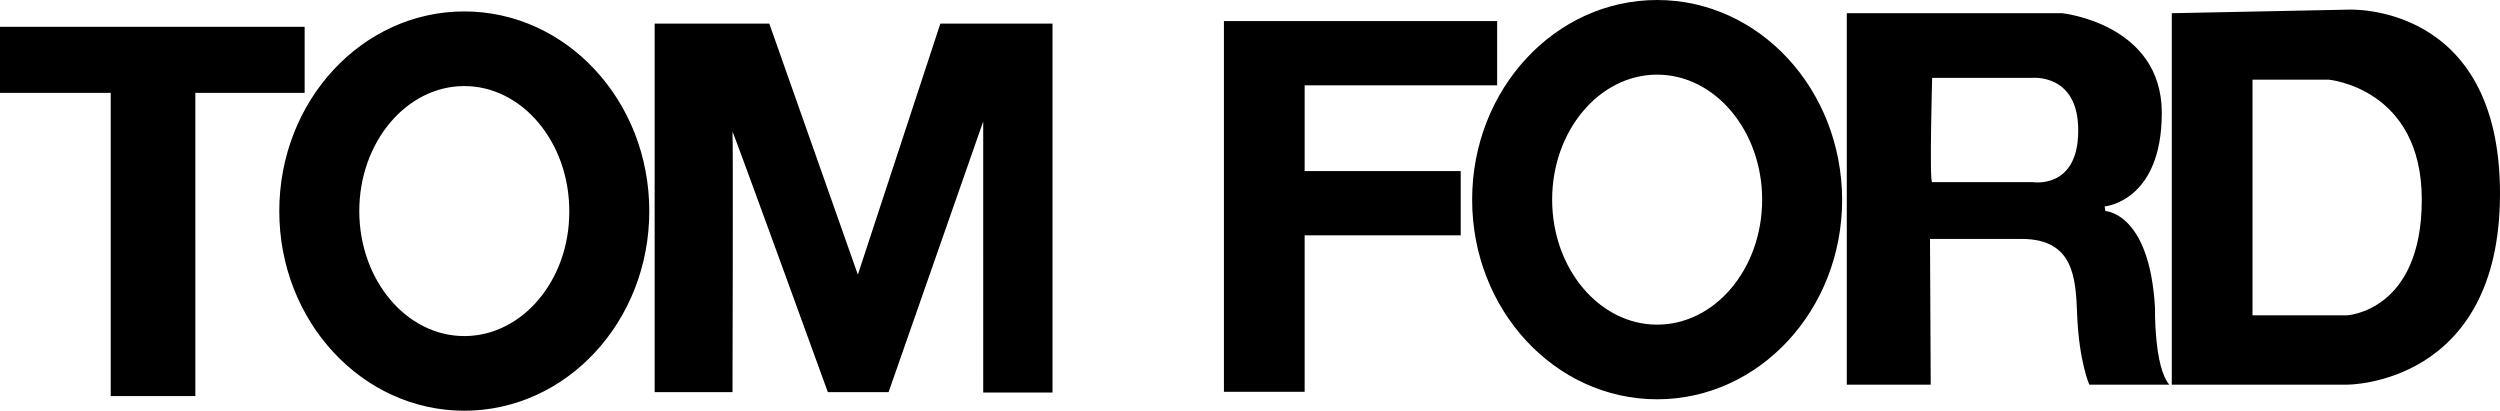 <?xml version="1.0" encoding="utf-8"?>
<!-- Generator: Adobe Illustrator 26.0.3, SVG Export Plug-In . SVG Version: 6.00 Build 0)  -->
<svg version="1.1" id="tomford" xmlns="http://www.w3.org/2000/svg" xmlns:xlink="http://www.w3.org/1999/xlink" x="0px" y="0px"
	 viewBox="0 0 700 115" style="enable-background:new 0 0 700 115;" xml:space="preserve">
<path id="logo_00000069374942411467977670000005277541273895353275_" d="M85.3,7.5H0V26h31v84.9h23.7V26h30.6V7.5z M130,3.2
	c-28.6,0-51.8,25-51.8,55.9S101.4,115,130,115c28.6,0,51.8-25,51.8-55.9S158.6,3.2,130,3.2z M130,94.1c-16.2,0-29.4-15.7-29.4-35
	s13.2-35,29.4-35c16.2,0,29.4,15.7,29.4,35C159.5,78.4,146.3,94.1,130,94.1z M183.3,109.9V6.6h32.1l24.8,70.3l23.1-70.3h31.4v103.3
	h-19.4V34l-26.5,75.8h-17c0,0-27-74.4-26.7-72.9c0.2,1.5,0,72.9,0,72.9h-21.8V109.9z M464,0c-28.6,0-51.8,25-51.8,55.9
	s23.2,55.9,51.8,55.9s51.8-25,51.8-55.9C515.7,25,492.6,0,464,0z M464,90.9c-16.2,0-29.4-15.7-29.4-35s13.2-35,29.4-35
	s29.4,15.7,29.4,35C493.4,75.3,480.2,90.9,464,90.9z M419.2,23.9v-18h-76.5v9v9v24v18v43.8h22.6V65.9H409v-18h-43.7v-24H419.2z
	 M657.5,2.7l-49.4,1v104h49.1c0,0,42.8,0.3,42.8-53.5C700,0.4,657.5,2.7,657.5,2.7z M657.1,88.3h-26.4v-66H652
	c0,0,26.1,2.3,26.1,33.6C678.1,87.3,657.1,88.3,657.1,88.3z M603.4,86.2c-1.5-26.7-13.9-27.1-13.9-27.1l-0.2-1.3c0,0,16-1.3,16-26.2
	c0-25-27.9-27.9-27.9-27.9h-60.3v104h23.5l-0.2-40.8c0,0,10.9,0,25.6,0c14.7,0,15.2,10.9,15.6,21.2c0.5,13,3.4,19.6,3.4,19.6h22.4
	C603.1,102.7,603.4,86.2,603.4,86.2z M569.2,51c0,0-27.4,0-28.2,0s0-29.2,0-29.2h28c0,0,12.9-1.3,12.9,14.6
	C582,53.1,569.2,51,569.2,51z"/>
</svg>
